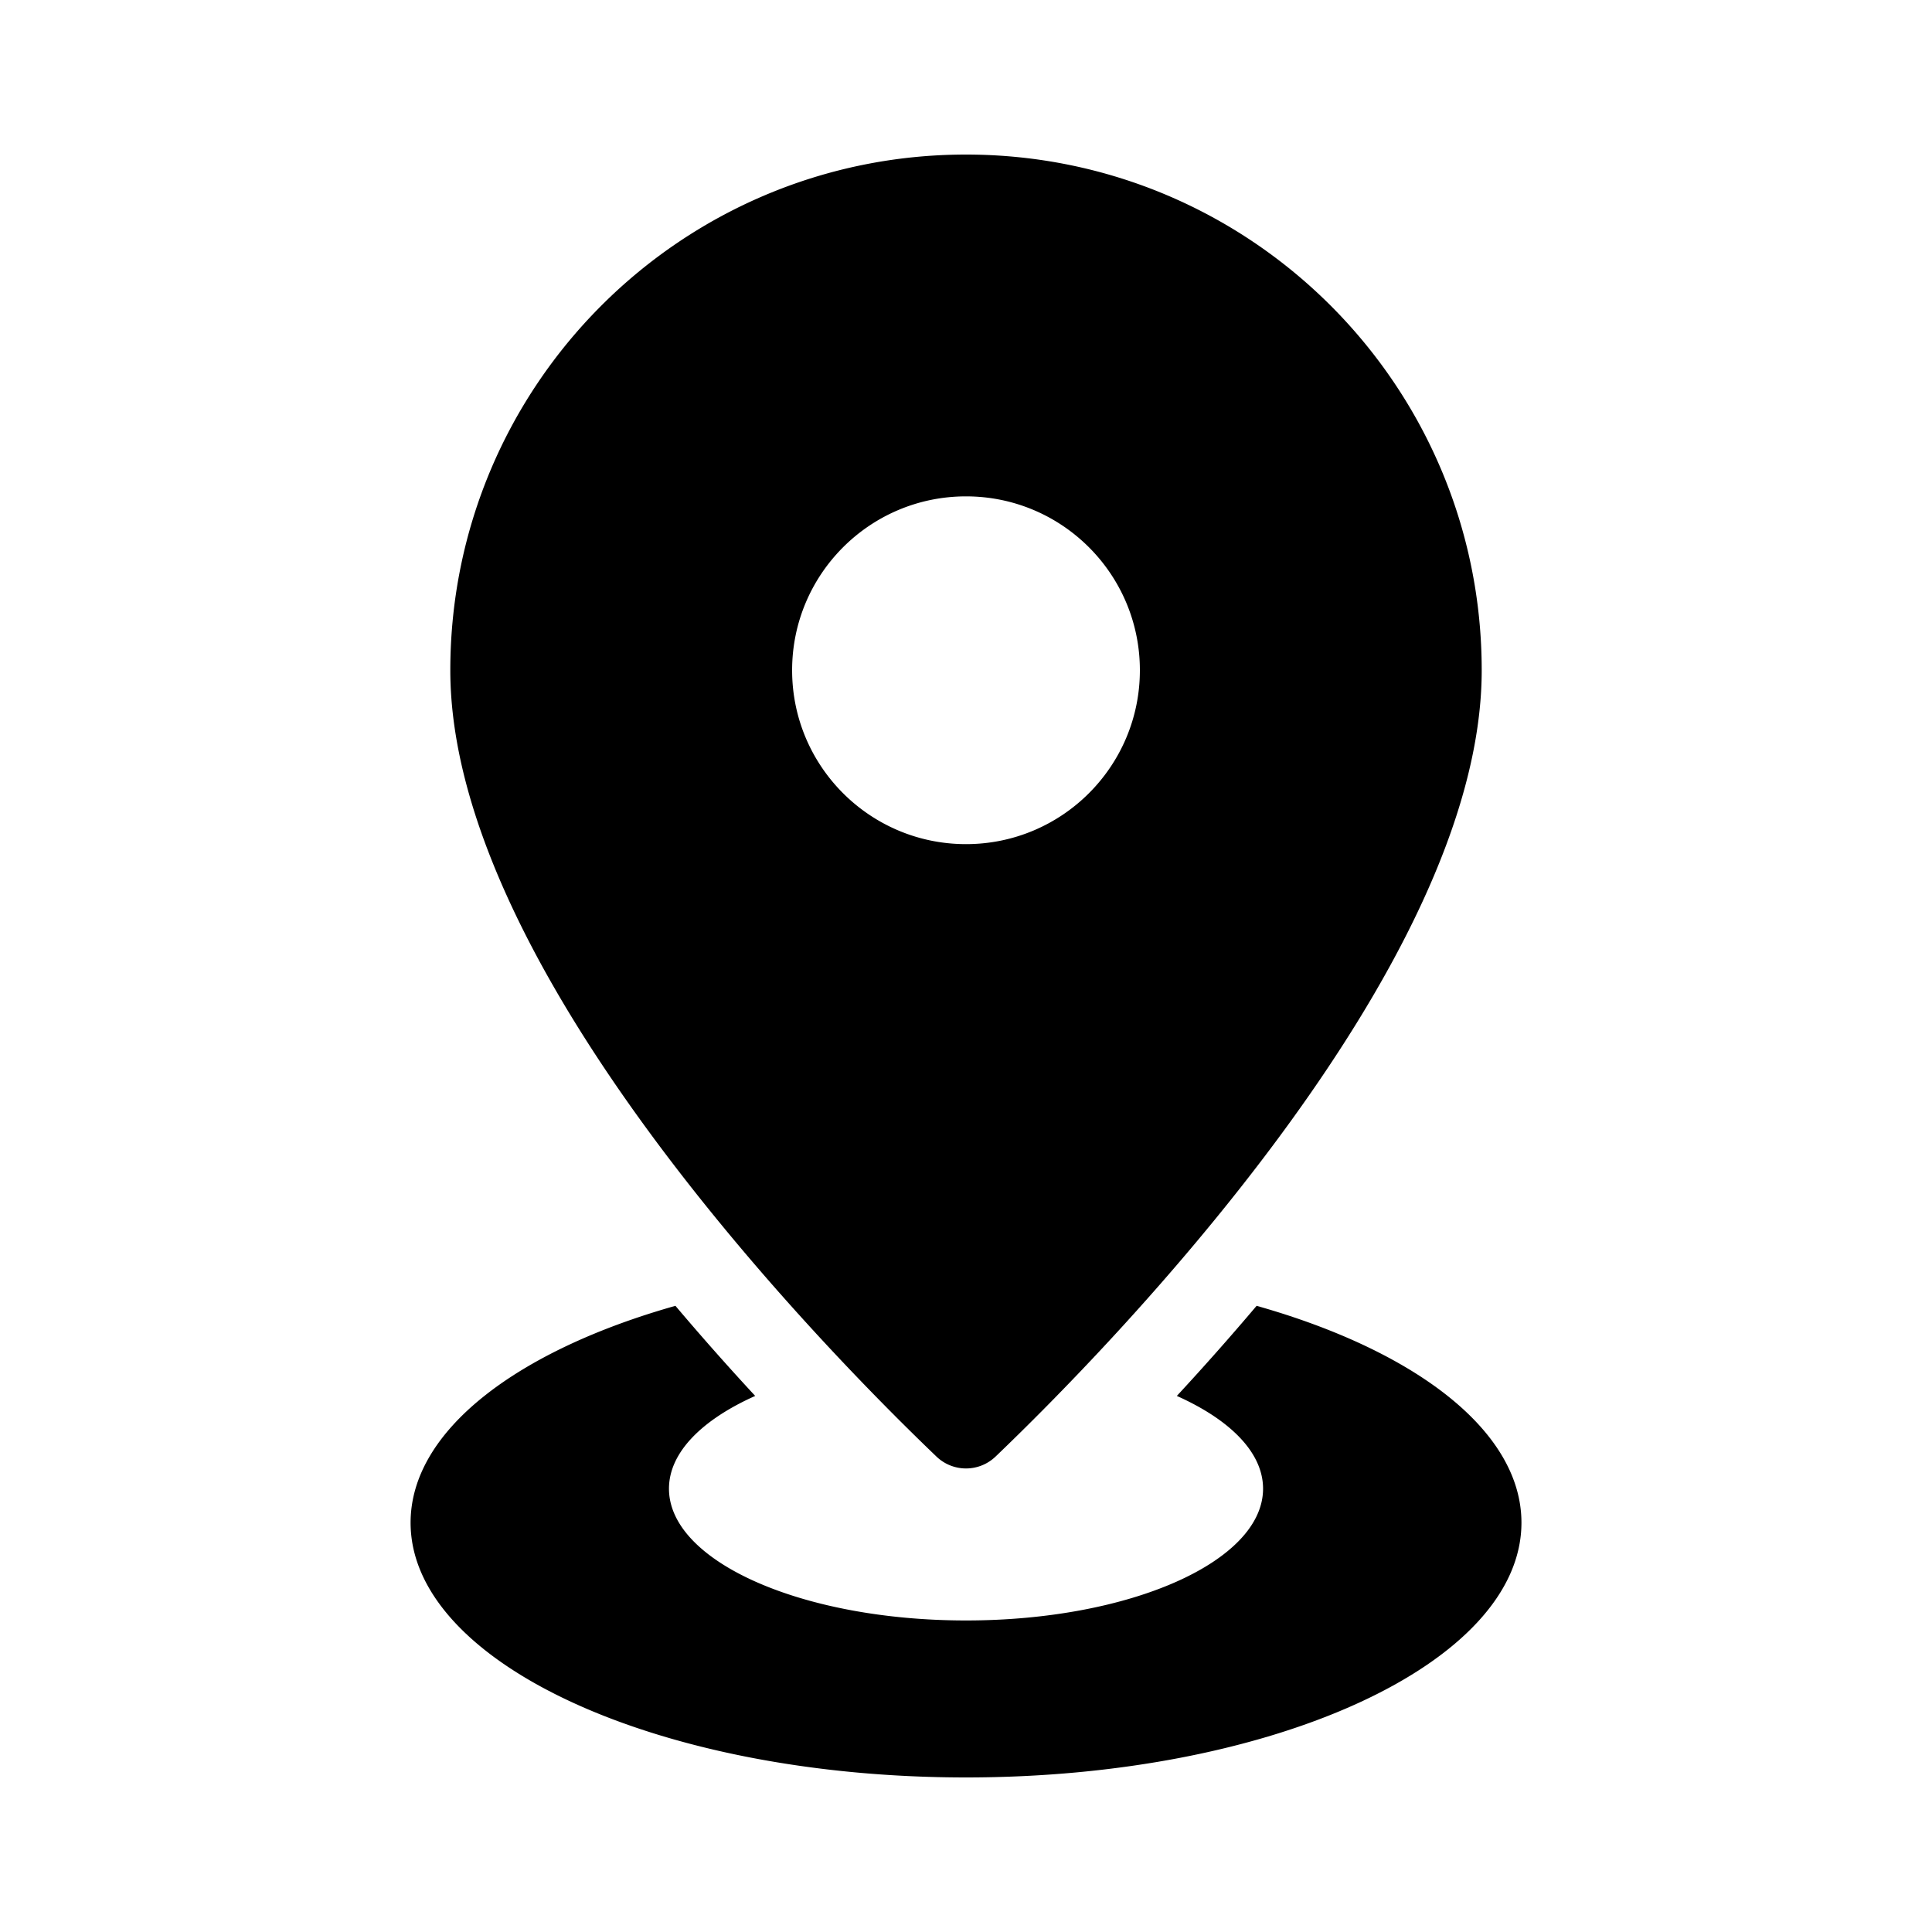 <svg xmlns="http://www.w3.org/2000/svg" version="1.1" xmlns:xlink="http://www.w3.org/1999/xlink" xmlns:svgjs="http://svgjs.com/svgjs" width="512" height="512" x="0" y="0" viewBox="0 0 100 100" style="enable-background:new 0 0 512 512" xml:space="preserve" class=""><g><path d="M50 8C35.259 8 23.308 19.95 23.308 34.692c0 15.48 19.479 35.258 25.157 40.694a2.209 2.209 0 0 0 3.071 0c5.677-5.436 25.157-25.214 25.157-40.694C76.692 19.95 64.741 8 50 8zm0 35.692c-4.971 0-9-4.029-9-9s4.029-9 9-9 9 4.029 9 9-4.029 9-9 9z" fill="#000000" opacity="1" data-original="#000000" class=""></path><path d="M65.042 67.589a139.014 139.014 0 0 1-4.129 4.664c2.756 1.233 4.463 2.928 4.463 4.801 0 3.767-6.884 6.821-15.375 6.821s-15.375-3.054-15.375-6.821c0-1.873 1.707-3.568 4.463-4.801a138.03 138.03 0 0 1-4.129-4.664c-8.214 2.322-13.708 6.473-13.708 11.223C21.25 86.096 34.122 92 50 92s28.75-5.904 28.75-13.188c0-4.75-5.494-8.901-13.708-11.223z" fill="#000000" opacity="1" data-original="#000000" class=""></path></g></svg>